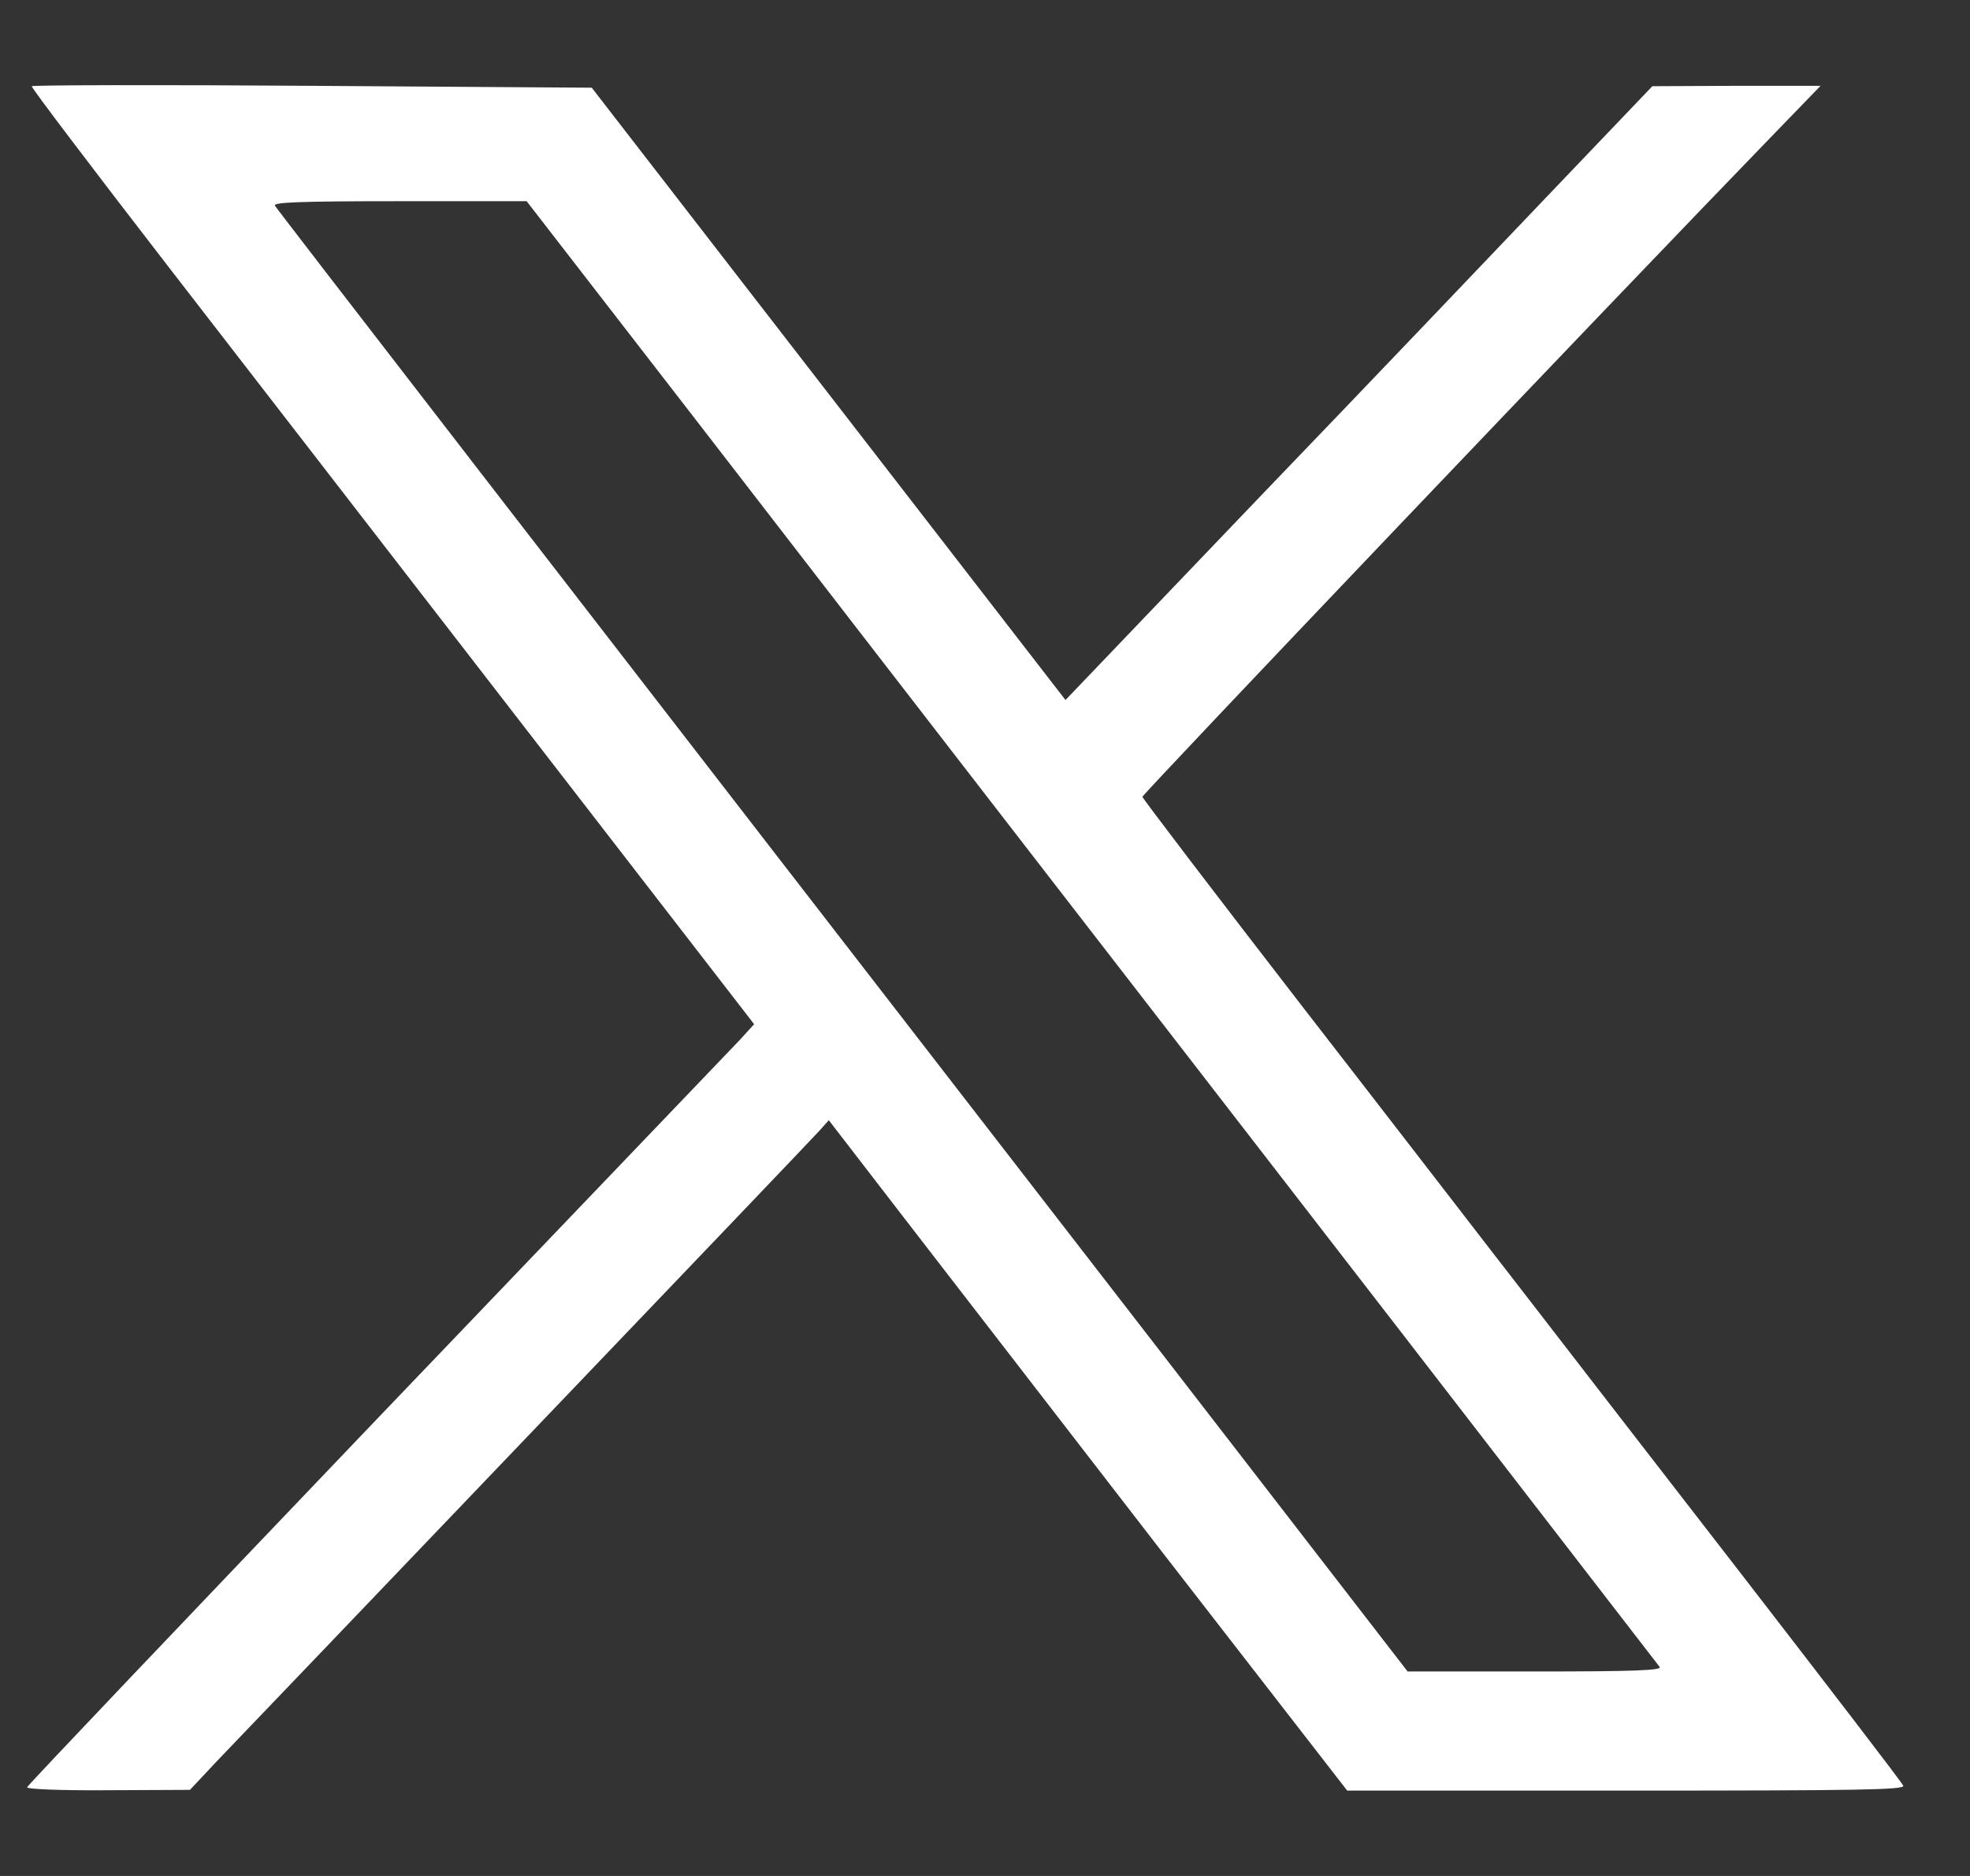 <svg width="21" height="20" viewBox="0 0 21 20" fill="none" xmlns="http://www.w3.org/2000/svg">
<rect x="0" y="0" width="21" height="20" fill="#333333" stroke="none"/>
<path d="M0.338 0.919C0.33 0.931 0.995 1.808 1.811 2.864C2.628 3.919 4.363 6.165 5.668 7.852L8.039 10.919L7.887 11.086C7.801 11.177 6.057 12.999 4.014 15.133C1.971 17.272 0.293 19.034 0.289 19.054C0.281 19.074 0.638 19.09 1.151 19.086L2.025 19.082L2.312 18.776C2.472 18.61 3.957 17.058 5.614 15.324C7.272 13.59 8.675 12.122 8.732 12.058L8.835 11.943L9.655 13.007C10.106 13.59 11.349 15.201 12.416 16.582L14.361 19.09H17.335C19.809 19.09 20.305 19.082 20.289 19.038C20.276 19.006 19.521 18.022 18.611 16.844C17.7 15.669 16.658 14.32 16.297 13.852C15.932 13.383 14.861 11.991 13.909 10.764C12.958 9.534 12.178 8.51 12.178 8.495C12.178 8.467 17.208 3.185 18.919 1.419L19.407 0.915H18.508L17.614 0.919L16.568 2.014C15.993 2.618 14.586 4.094 13.438 5.288L11.358 7.463L8.835 4.201L6.308 0.935L3.333 0.915C1.696 0.903 0.347 0.907 0.338 0.919ZM7.386 4.435C8.359 5.697 9.86 7.637 10.722 8.753C11.583 9.864 13.495 12.34 14.972 14.249C16.449 16.161 17.671 17.745 17.692 17.772C17.716 17.808 17.425 17.82 16.363 17.82H15.005L12.313 14.336C6.102 6.308 2.968 2.253 2.931 2.193C2.907 2.157 3.186 2.145 4.256 2.145H5.614L7.386 4.435Z" fill="white"/>
</svg>
